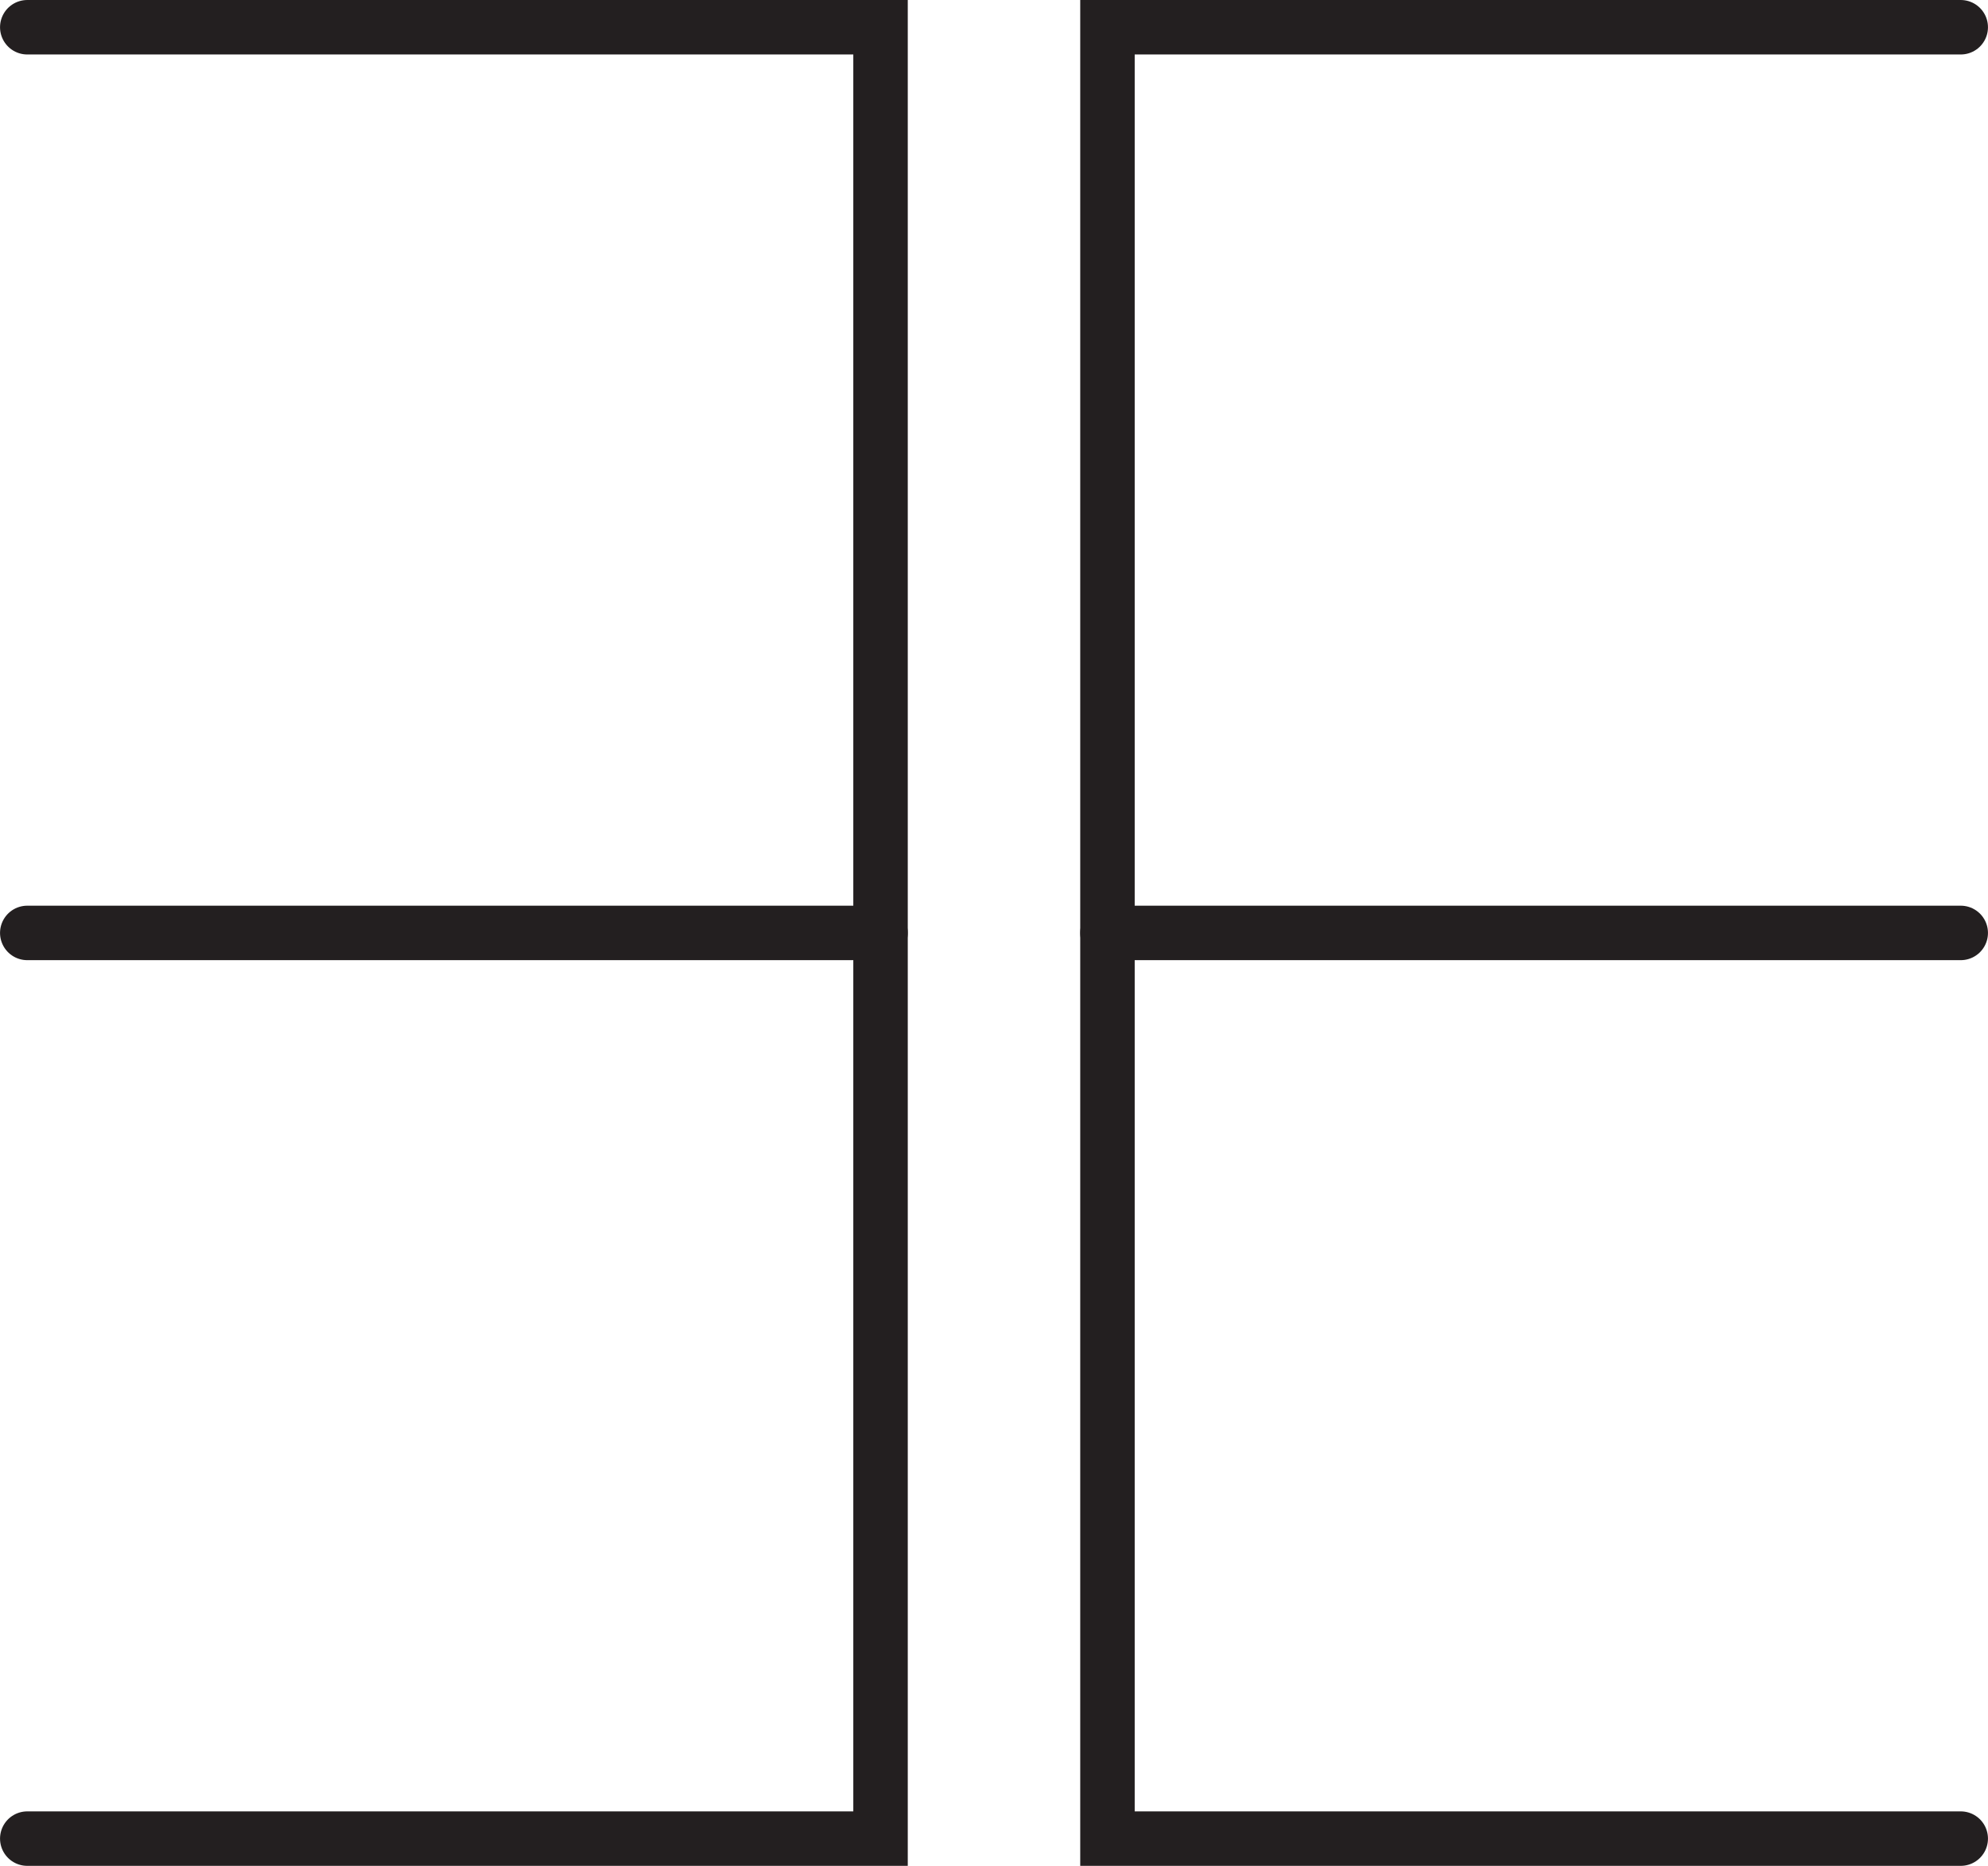 <svg xmlns="http://www.w3.org/2000/svg" width="154.52mm" height="144.99mm" viewBox="0 0 438 411">
  <defs>
    <style>
      .cls-1 {
        fill: none;
        stroke: #231f20;
        stroke-linecap: round;
        stroke-miterlimit: 10;
        stroke-width: 12px;
      }
    </style>
  </defs>
  <title>usРесурс 6</title>
  <g id="Слой_2" data-name="Слой 2">
    <g id="Слой_1-2" data-name="Слой 1">
      <g>
        <polyline class="cls-1" points="6 405 194 405 194 6 6 6"/>
        <line class="cls-1" x1="6" y1="205.5" x2="194" y2="205.5"/>
      </g>
      <g>
        <polyline class="cls-1" points="432 405 244 405 244 6 432 6"/>
        <line class="cls-1" x1="432" y1="205.5" x2="244" y2="205.5"/>
      </g>
    </g>
  </g>
</svg>
